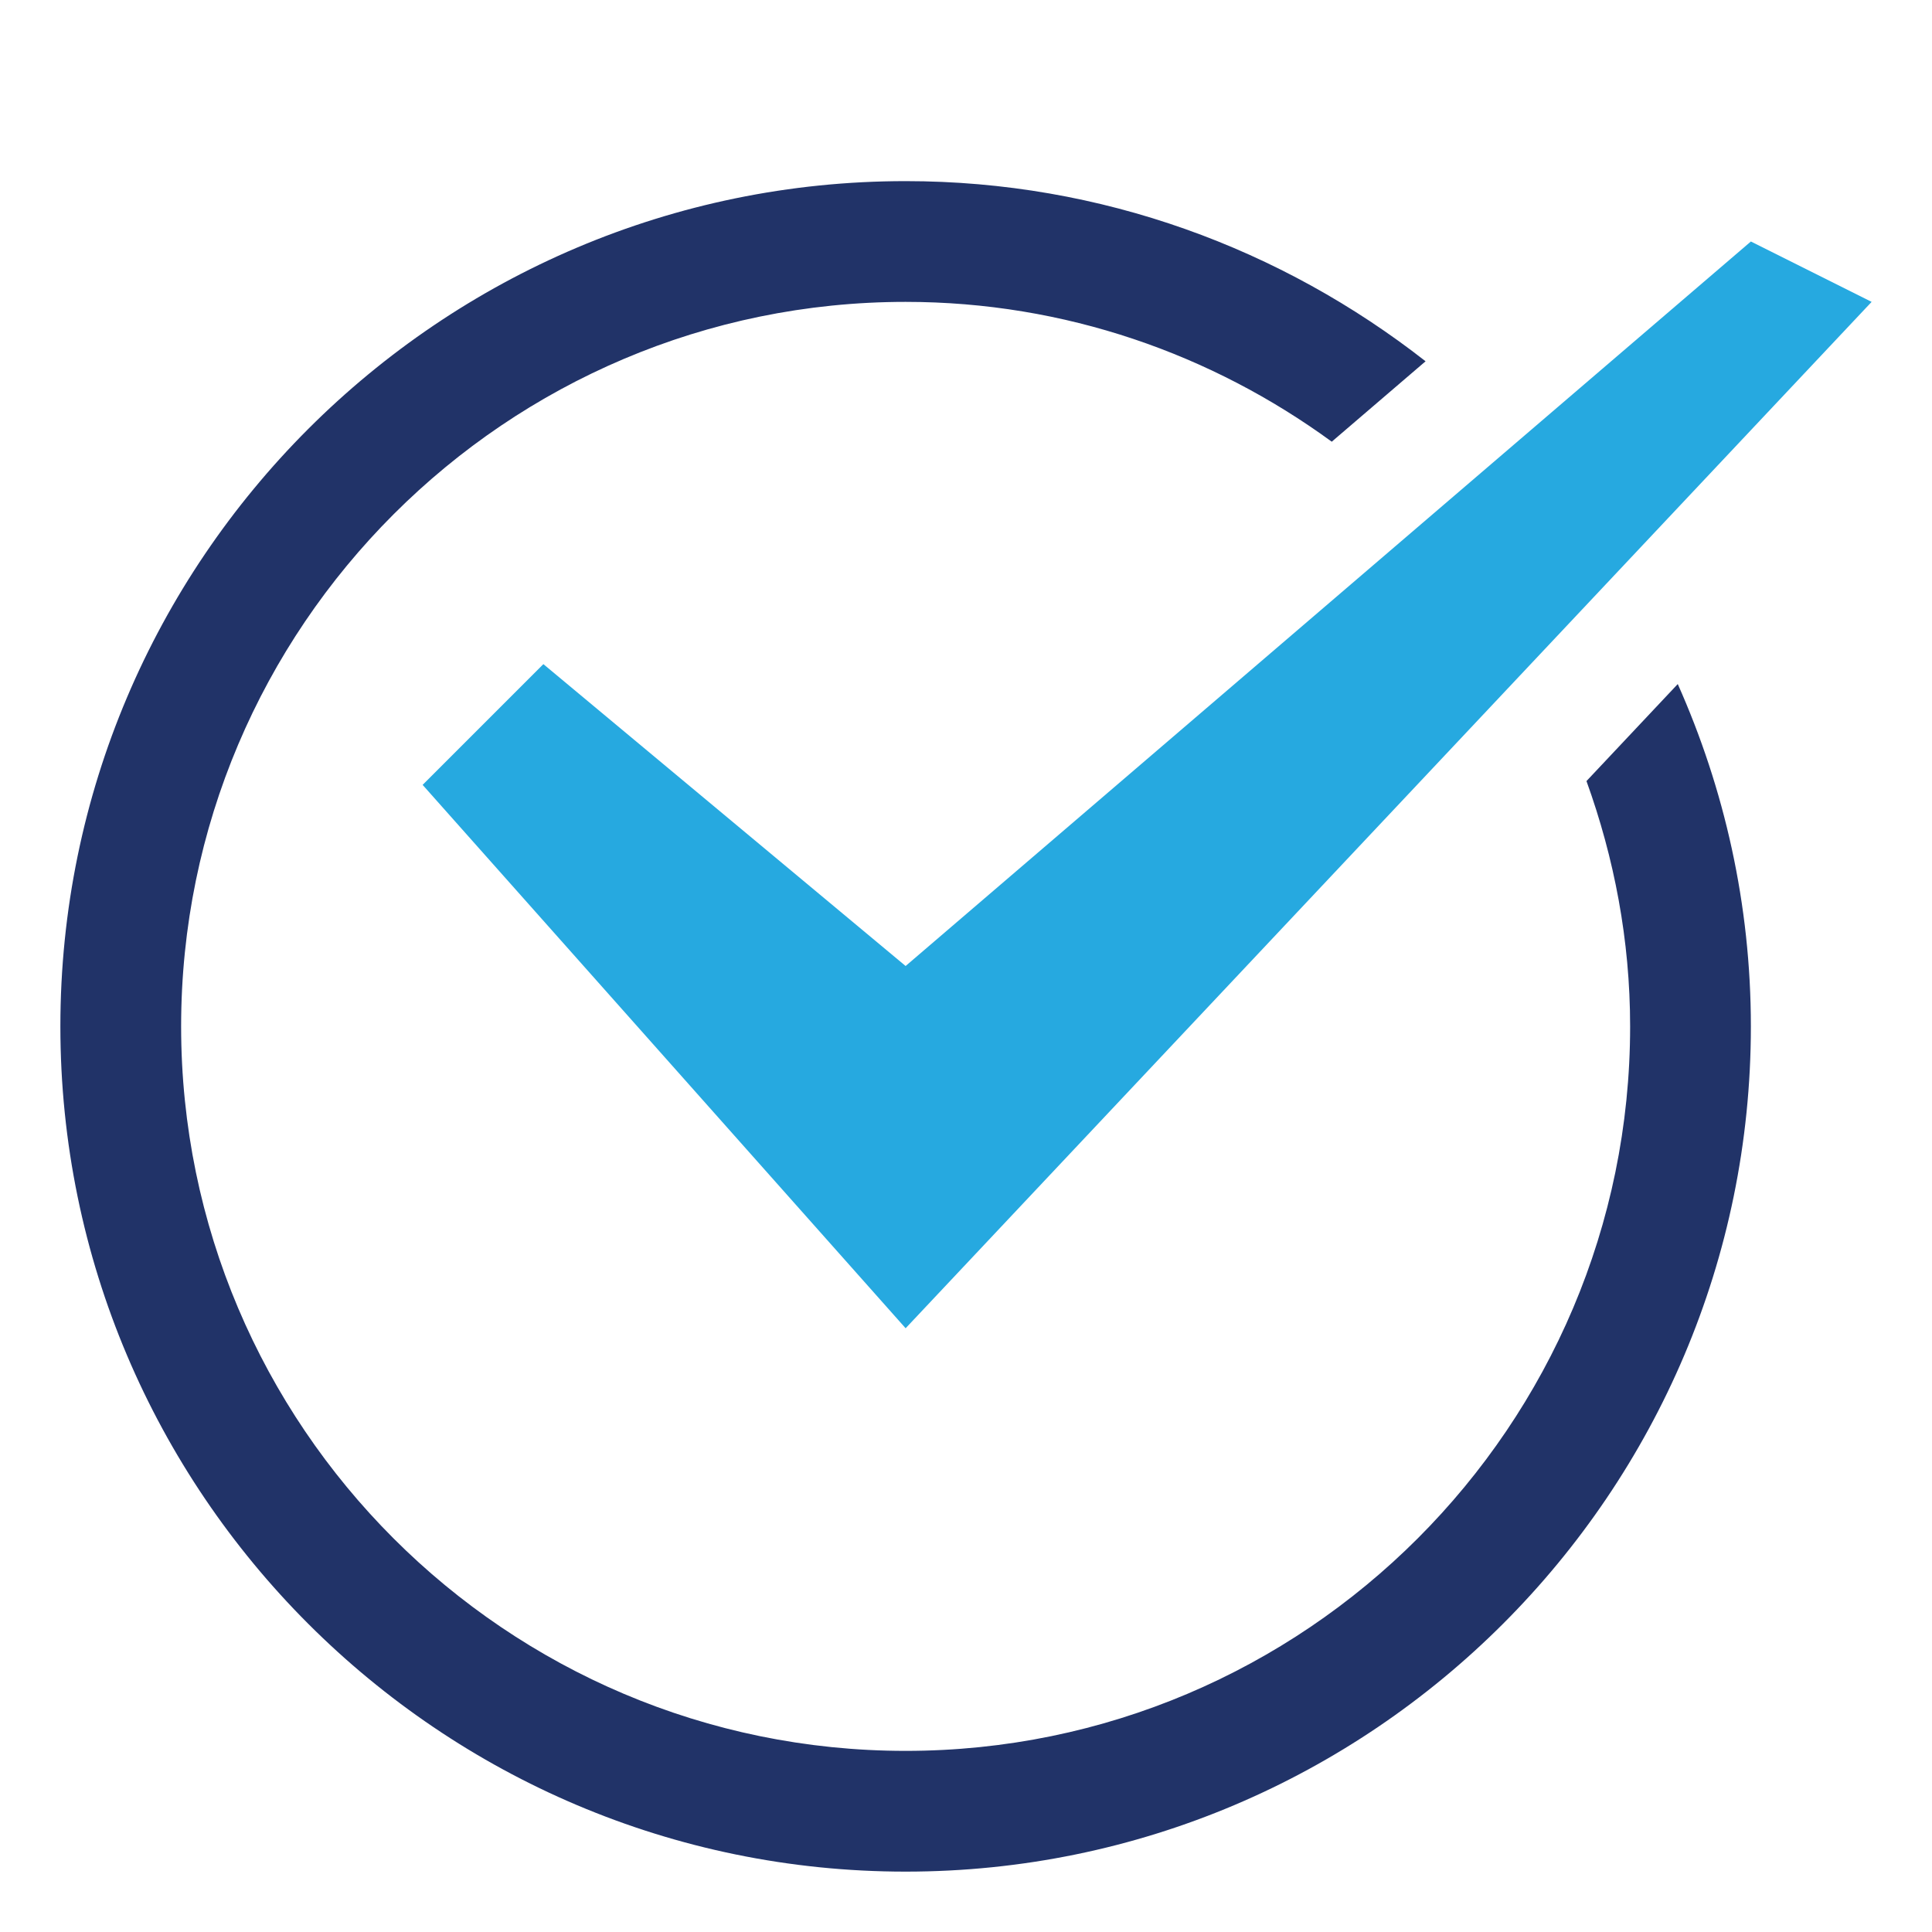 <svg xmlns="http://www.w3.org/2000/svg" height="32" width="32" viewBox="0 0 32 32"><title>n check</title><g fill="#26a9e0" class="nc-icon-wrapper"><path fill="#213368" d="M26.277,12.937C26.736,14.208,27,15.572,27,17c0,6.617-5.383,12-12,12S3,23.617,3,17 S8.383,5,15,5c2.639,0,5.074,0.867,7.058,2.316l1.554-1.332C21.233,4.122,18.248,3,15,3C7.28,3,1,9.28,1,17s6.28,14,14,14 s14-6.28,14-14c0-2.019-0.438-3.935-1.211-5.67L26.277,12.937z"></path> <polygon data-color="color-2" points="29,4 15,16 9,11 7,13 15,22 31,5 "></polygon></g></svg>
